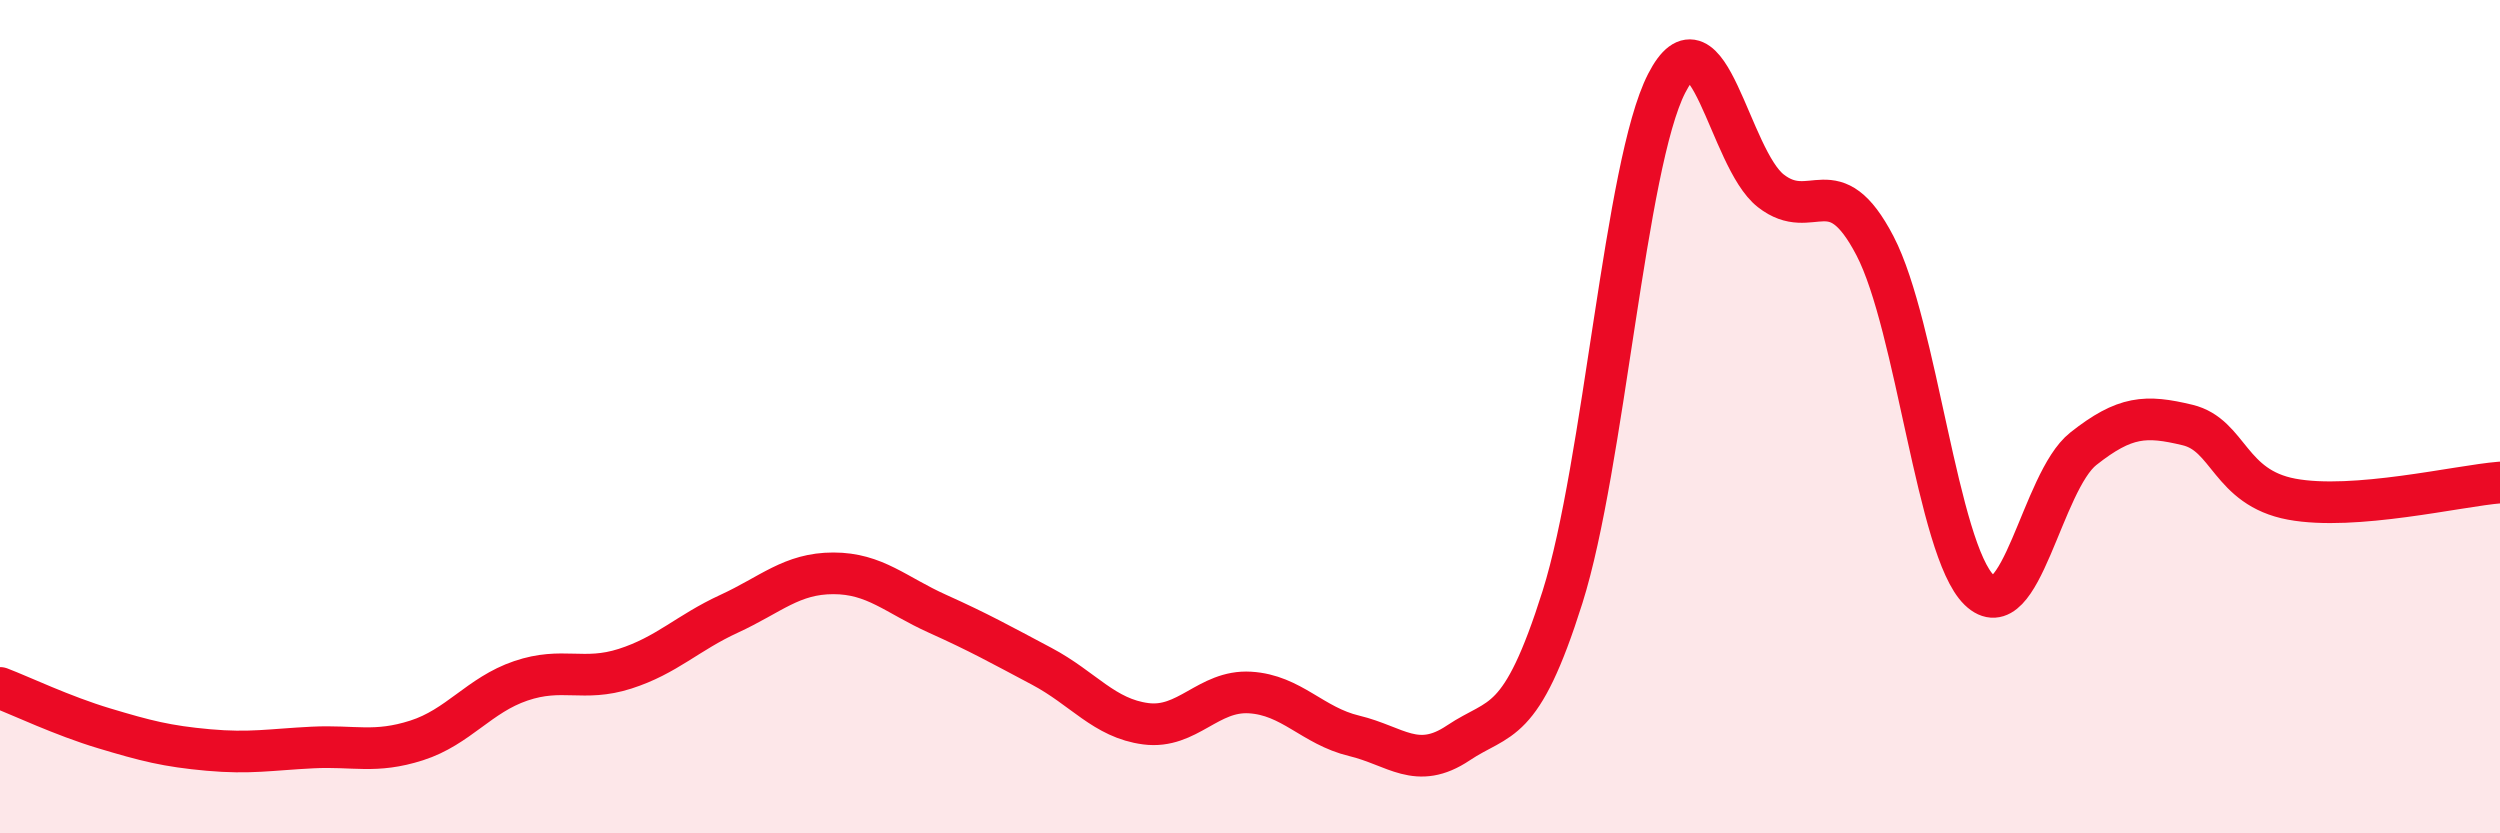 
    <svg width="60" height="20" viewBox="0 0 60 20" xmlns="http://www.w3.org/2000/svg">
      <path
        d="M 0,16.51 C 0.5,16.7 1.5,17.18 2.5,17.48 C 3.5,17.78 4,17.91 5,18 C 6,18.09 6.5,17.99 7.5,17.94 C 8.5,17.89 9,18.09 10,17.77 C 11,17.45 11.5,16.68 12.5,16.34 C 13.5,16 14,16.37 15,16.05 C 16,15.73 16.5,15.19 17.5,14.73 C 18.5,14.27 19,13.76 20,13.76 C 21,13.76 21.5,14.28 22.5,14.73 C 23.5,15.18 24,15.46 25,15.99 C 26,16.52 26.5,17.24 27.5,17.37 C 28.5,17.5 29,16.56 30,16.62 C 31,16.68 31.5,17.42 32.5,17.66 C 33.5,17.9 34,18.5 35,17.83 C 36,17.16 36.5,17.5 37.5,14.33 C 38.5,11.16 39,3.95 40,2 C 41,0.05 41.5,3.8 42.5,4.58 C 43.5,5.36 44,3.98 45,5.9 C 46,7.82 46.5,13.19 47.5,14.16 C 48.5,15.13 49,11.56 50,10.77 C 51,9.98 51.5,9.96 52.5,10.2 C 53.5,10.44 53.5,11.7 55,11.98 C 56.5,12.26 59,11.66 60,11.58L60 20L0 20Z"
        fill="#EB0A25"
        opacity="0.1"
        stroke-linecap="round"
        stroke-linejoin="round"
      />
      <path
        d="M 0,16.51 C 0.5,16.7 1.5,17.18 2.5,17.48 C 3.5,17.78 4,17.91 5,18 C 6,18.09 6.5,17.99 7.5,17.94 C 8.5,17.89 9,18.09 10,17.77 C 11,17.45 11.5,16.68 12.5,16.34 C 13.5,16 14,16.37 15,16.05 C 16,15.73 16.5,15.19 17.5,14.73 C 18.5,14.27 19,13.76 20,13.76 C 21,13.76 21.5,14.28 22.5,14.73 C 23.5,15.18 24,15.46 25,15.99 C 26,16.52 26.5,17.24 27.5,17.37 C 28.5,17.5 29,16.56 30,16.62 C 31,16.68 31.5,17.42 32.5,17.66 C 33.5,17.9 34,18.5 35,17.83 C 36,17.16 36.5,17.5 37.5,14.33 C 38.5,11.16 39,3.95 40,2 C 41,0.05 41.5,3.8 42.5,4.58 C 43.5,5.36 44,3.98 45,5.9 C 46,7.82 46.5,13.19 47.5,14.16 C 48.5,15.13 49,11.56 50,10.77 C 51,9.98 51.5,9.96 52.5,10.2 C 53.5,10.44 53.5,11.7 55,11.98 C 56.5,12.26 59,11.66 60,11.58"
        stroke="#EB0A25"
        stroke-width="1"
        fill="none"
        stroke-linecap="round"
        stroke-linejoin="round"
      />
    </svg>
  